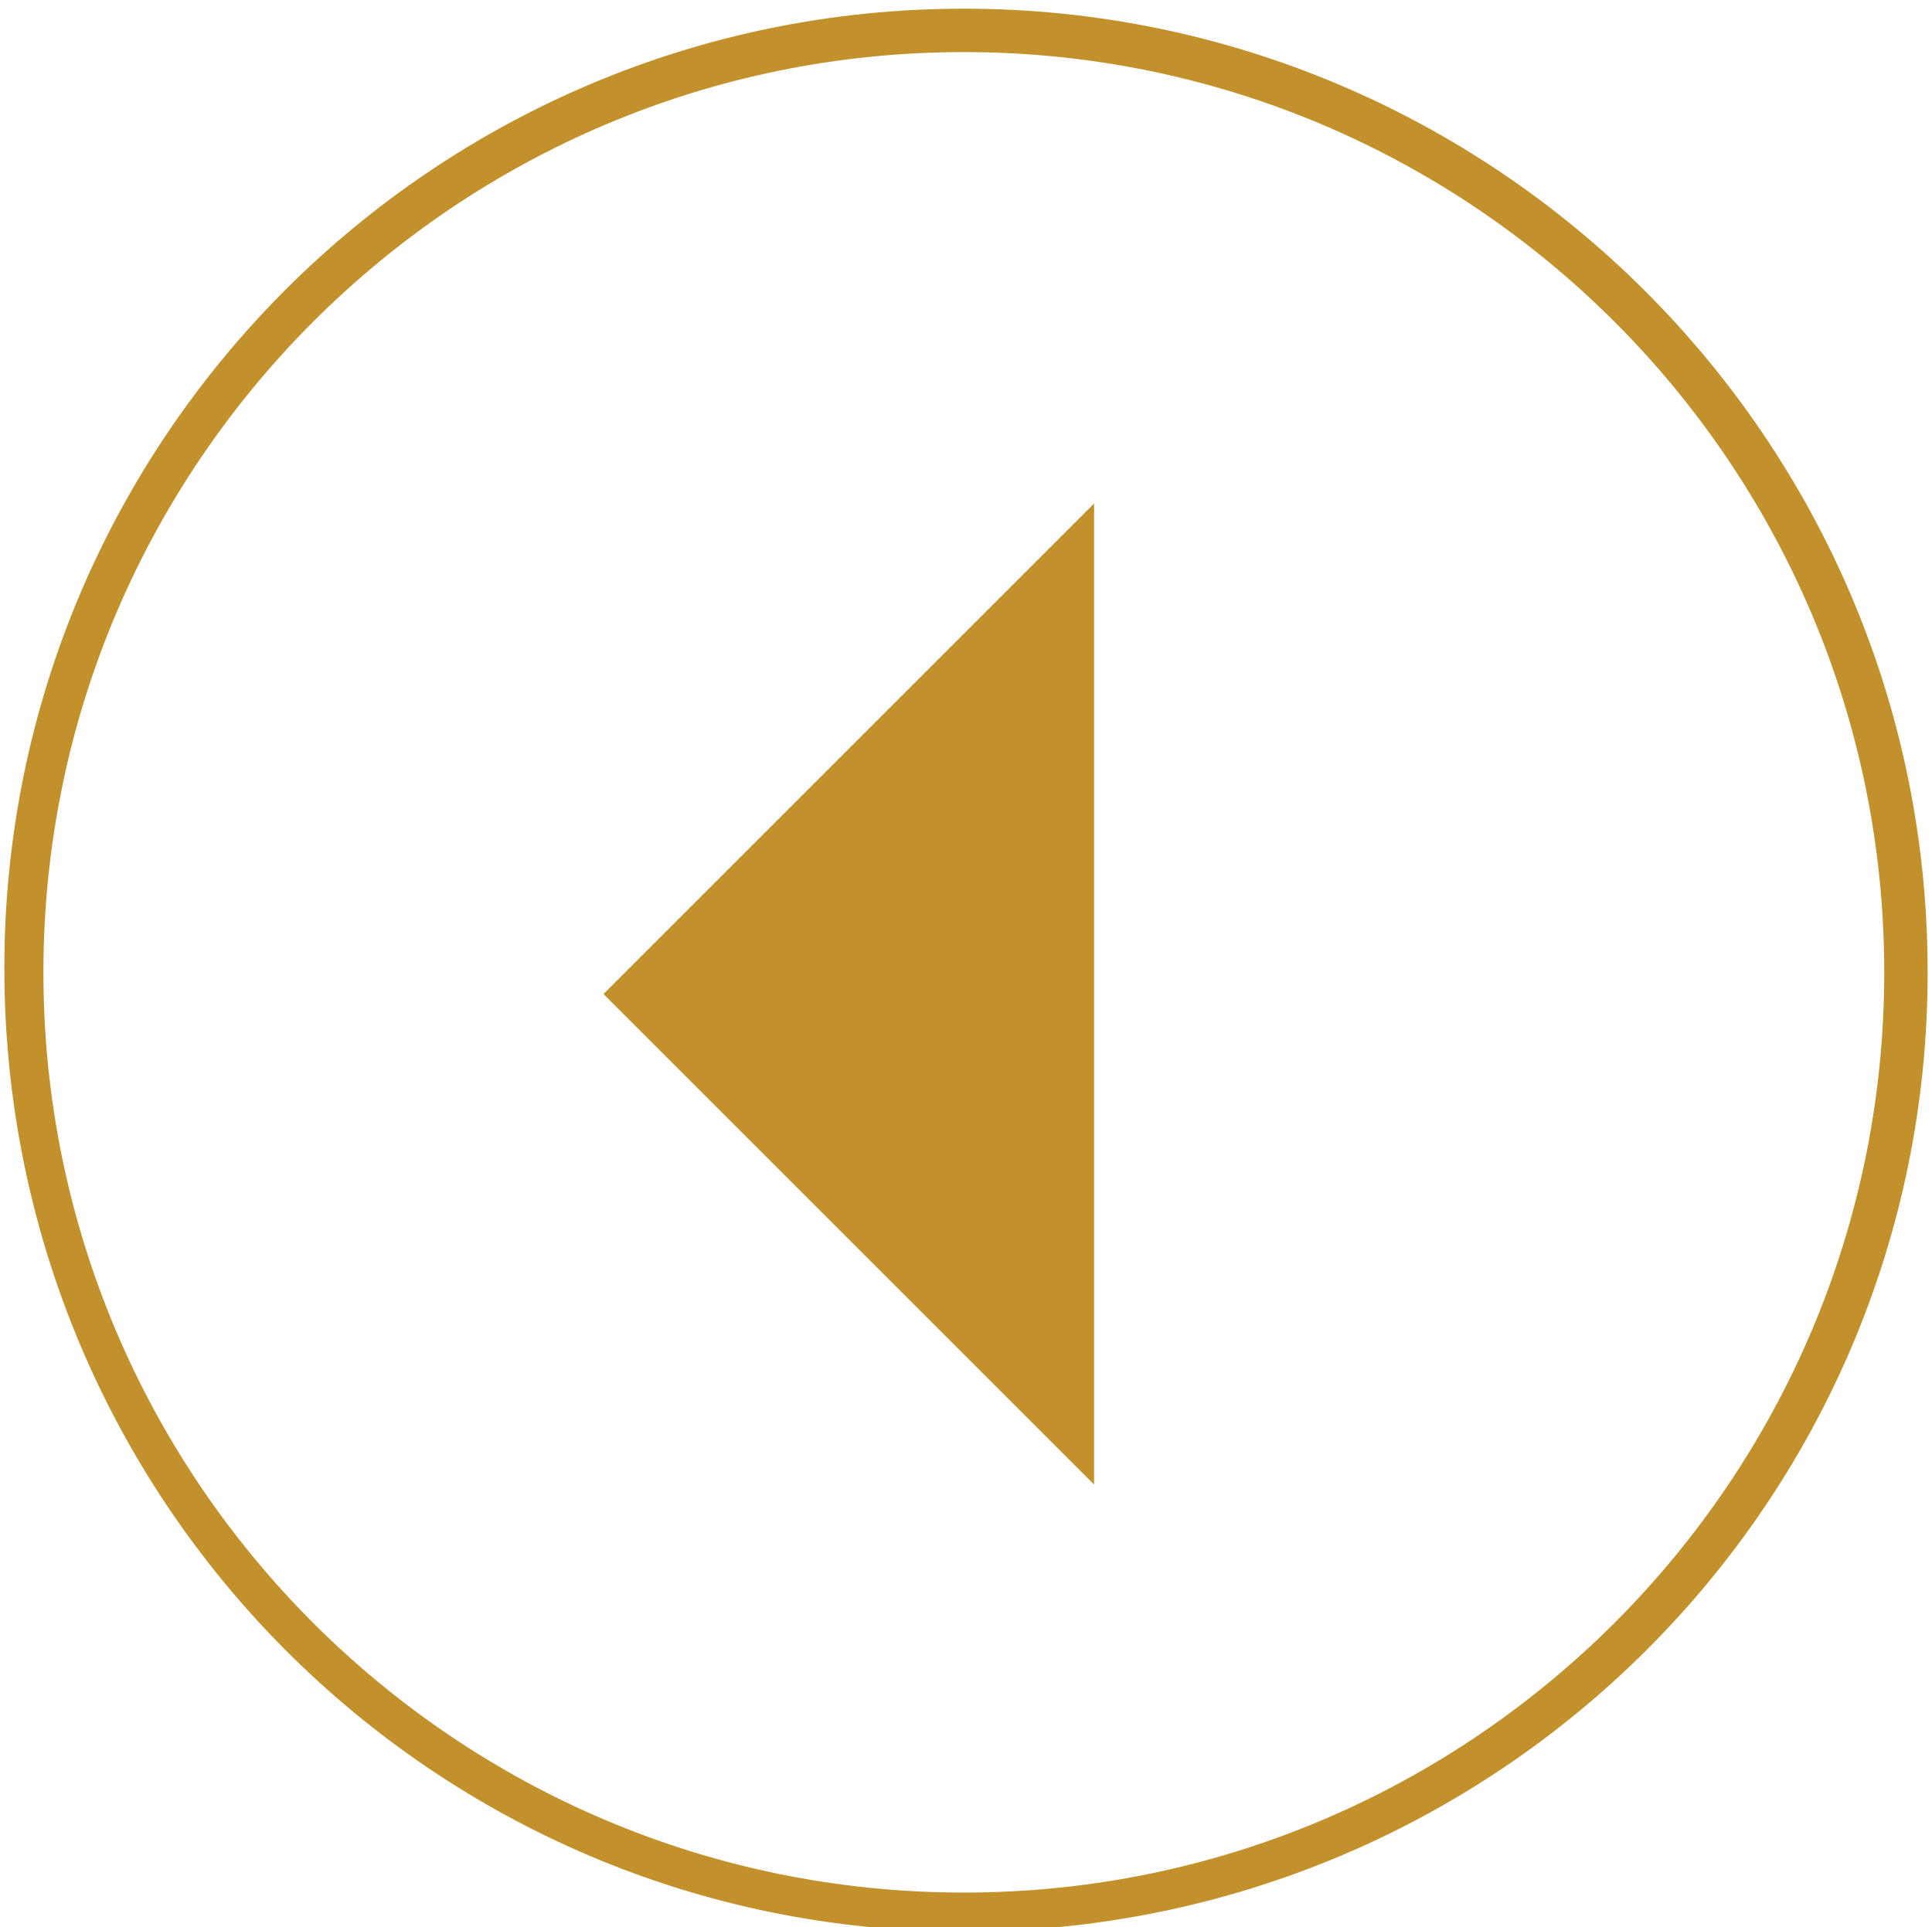 <svg xmlns="http://www.w3.org/2000/svg" xmlns:xlink="http://www.w3.org/1999/xlink" x="0px" y="0px" viewBox="0 0 44.5 44.4" style="enable-background:new 0 0 44.5 44.4;" xml:space="preserve"><style type="text/css">	.st0{fill:#C2912C;}</style><g>	<g>		<path class="st0" d="M22.2,44.5C10,44.5,0.1,34.6,0.1,22.3C0.1,10.1,10,0.2,22.2,0.2s22.2,9.9,22.2,22.2   C44.4,34.6,34.5,44.5,22.2,44.5z M22.2,1.2c-11.7,0-21.2,9.5-21.2,21.2s9.5,21.2,21.2,21.2c11.7,0,21.2-9.5,21.2-21.2   S33.9,1.2,22.2,1.2z"></path>	</g></g><polygon class="st0" points="13.9,22.9 25.2,34.2 25.2,11.6 "></polygon></svg>